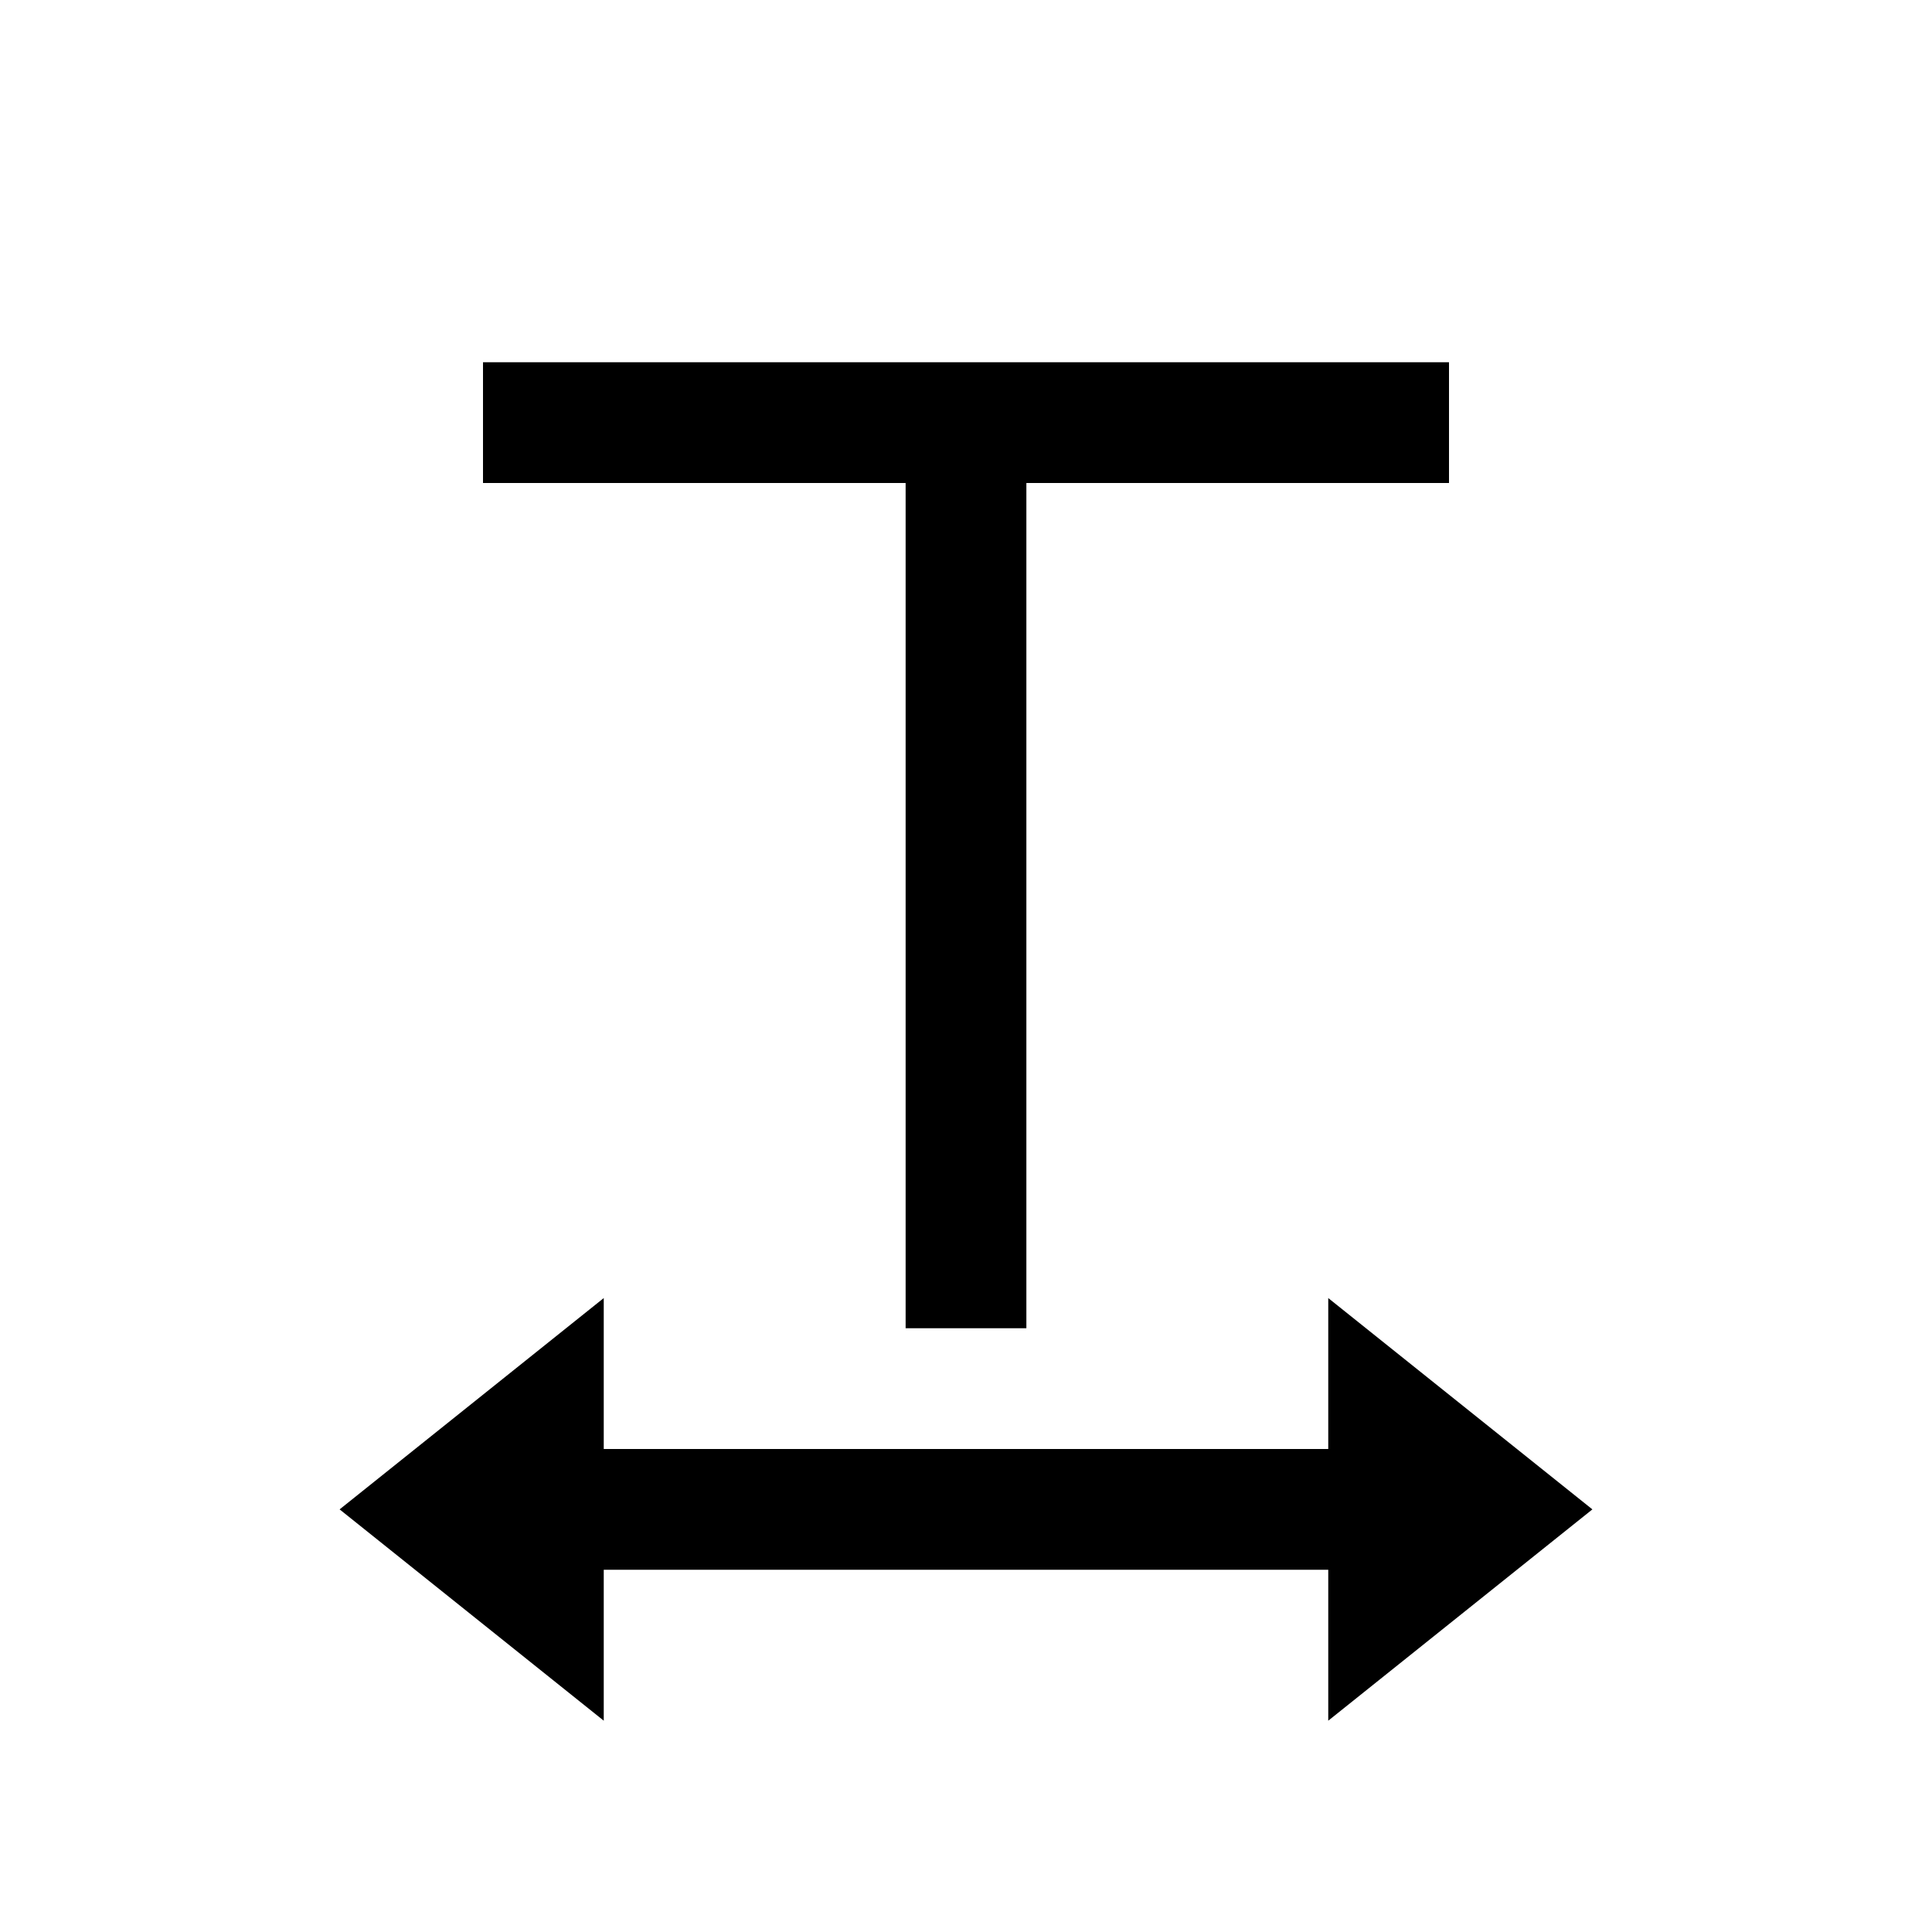 <svg xmlns="http://www.w3.org/2000/svg" viewBox="0 0 32 32" fill="currentColor"><path d="M 8 6 L 8 8 L 15 8 L 15 22 L 17 22 L 17 8 L 24 8 L 24 6 Z M 10 21.5 L 5.625 25 L 10 28.5 L 10 26 L 22 26 L 22 28.5 L 26.375 25 L 22 21.5 L 22 24 L 10 24 Z"/></svg>